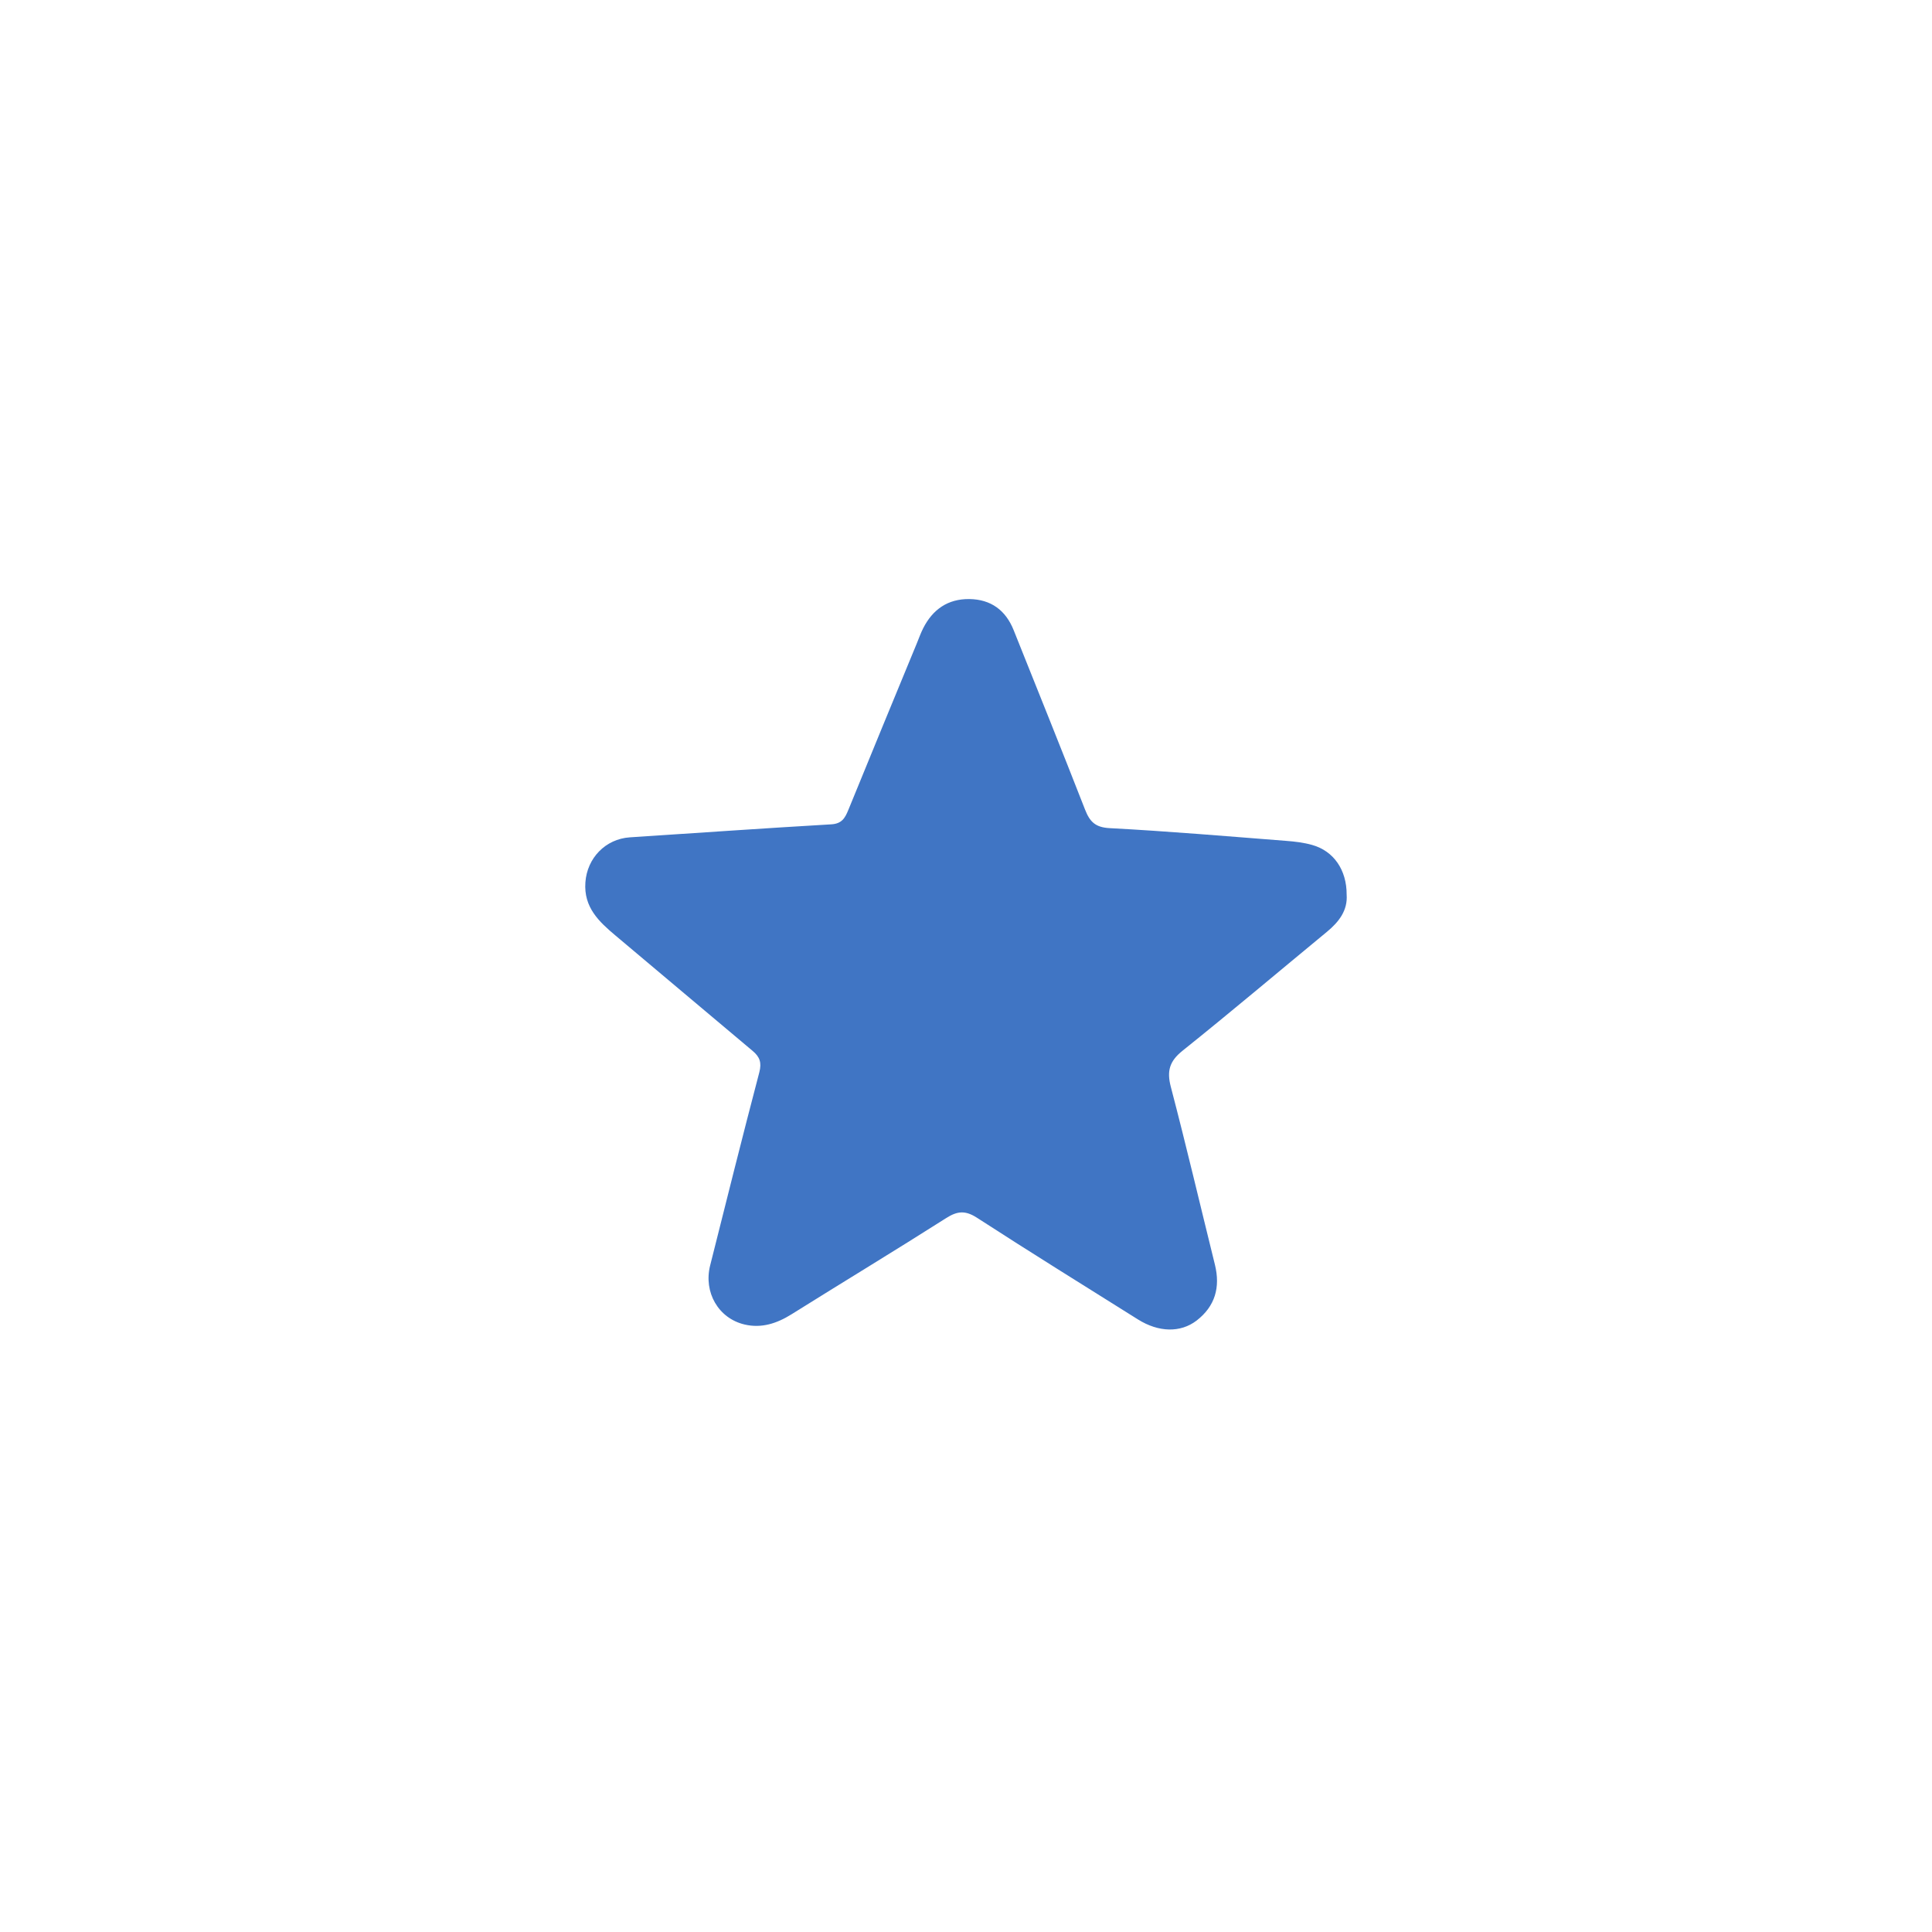 <svg xmlns="http://www.w3.org/2000/svg" xmlns:xlink="http://www.w3.org/1999/xlink" width="500" zoomAndPan="magnify" viewBox="0 0 375 375" height="500" preserveAspectRatio="xMidYMid meet" version="1.2"><defs><clipPath id="9953d8d8fb"><path d="M 113 116.156 L 262 116.156 L 262 258.656 L 113 258.656 Z M 113 116.156 "/></clipPath></defs><g id="90fd2a6c37"><g clip-rule="nonzero" clip-path="url(#9953d8d8fb)"><path style=" stroke:none;fill-rule:nonzero;fill:#4075c4;fill-opacity:1;" d="M 261.383 173.641 C 261.605 176.684 259.922 178.902 257.59 180.836 C 248.246 188.539 239.008 196.359 229.555 203.926 C 226.996 205.969 226.441 207.871 227.266 210.996 C 230.266 222.445 232.969 233.977 235.812 245.461 C 236.895 249.844 235.867 253.531 232.266 256.316 C 229.117 258.727 224.879 258.609 220.879 256.102 C 210.441 249.555 199.98 243.066 189.641 236.371 C 187.391 234.918 185.844 235.031 183.656 236.426 C 173.715 242.75 163.633 248.844 153.648 255.094 C 150.797 256.879 147.809 257.867 144.504 257.082 C 139.43 255.879 136.539 250.824 137.836 245.637 C 140.984 233.125 144.105 220.605 147.383 208.133 C 147.871 206.246 147.477 205.145 146.086 203.98 C 137.215 196.555 128.391 189.066 119.531 181.641 C 116.254 178.895 113.273 176.121 113.625 171.258 C 113.957 166.559 117.512 162.844 122.254 162.527 C 135.281 161.676 148.309 160.762 161.336 160.004 C 163.398 159.883 164.012 158.793 164.66 157.211 C 169.059 146.422 173.5 135.668 177.945 124.895 C 178.352 123.914 178.703 122.898 179.188 121.945 C 181.039 118.293 183.973 116.23 188.141 116.277 C 192.344 116.332 195.203 118.449 196.75 122.312 C 201.398 133.918 206.062 145.504 210.609 157.145 C 211.527 159.477 212.574 160.594 215.387 160.742 C 226.812 161.344 238.219 162.324 249.637 163.211 C 251.328 163.34 253.062 163.543 254.699 164.008 C 258.875 165.18 261.402 168.863 261.383 173.641 "/></g></g></svg>